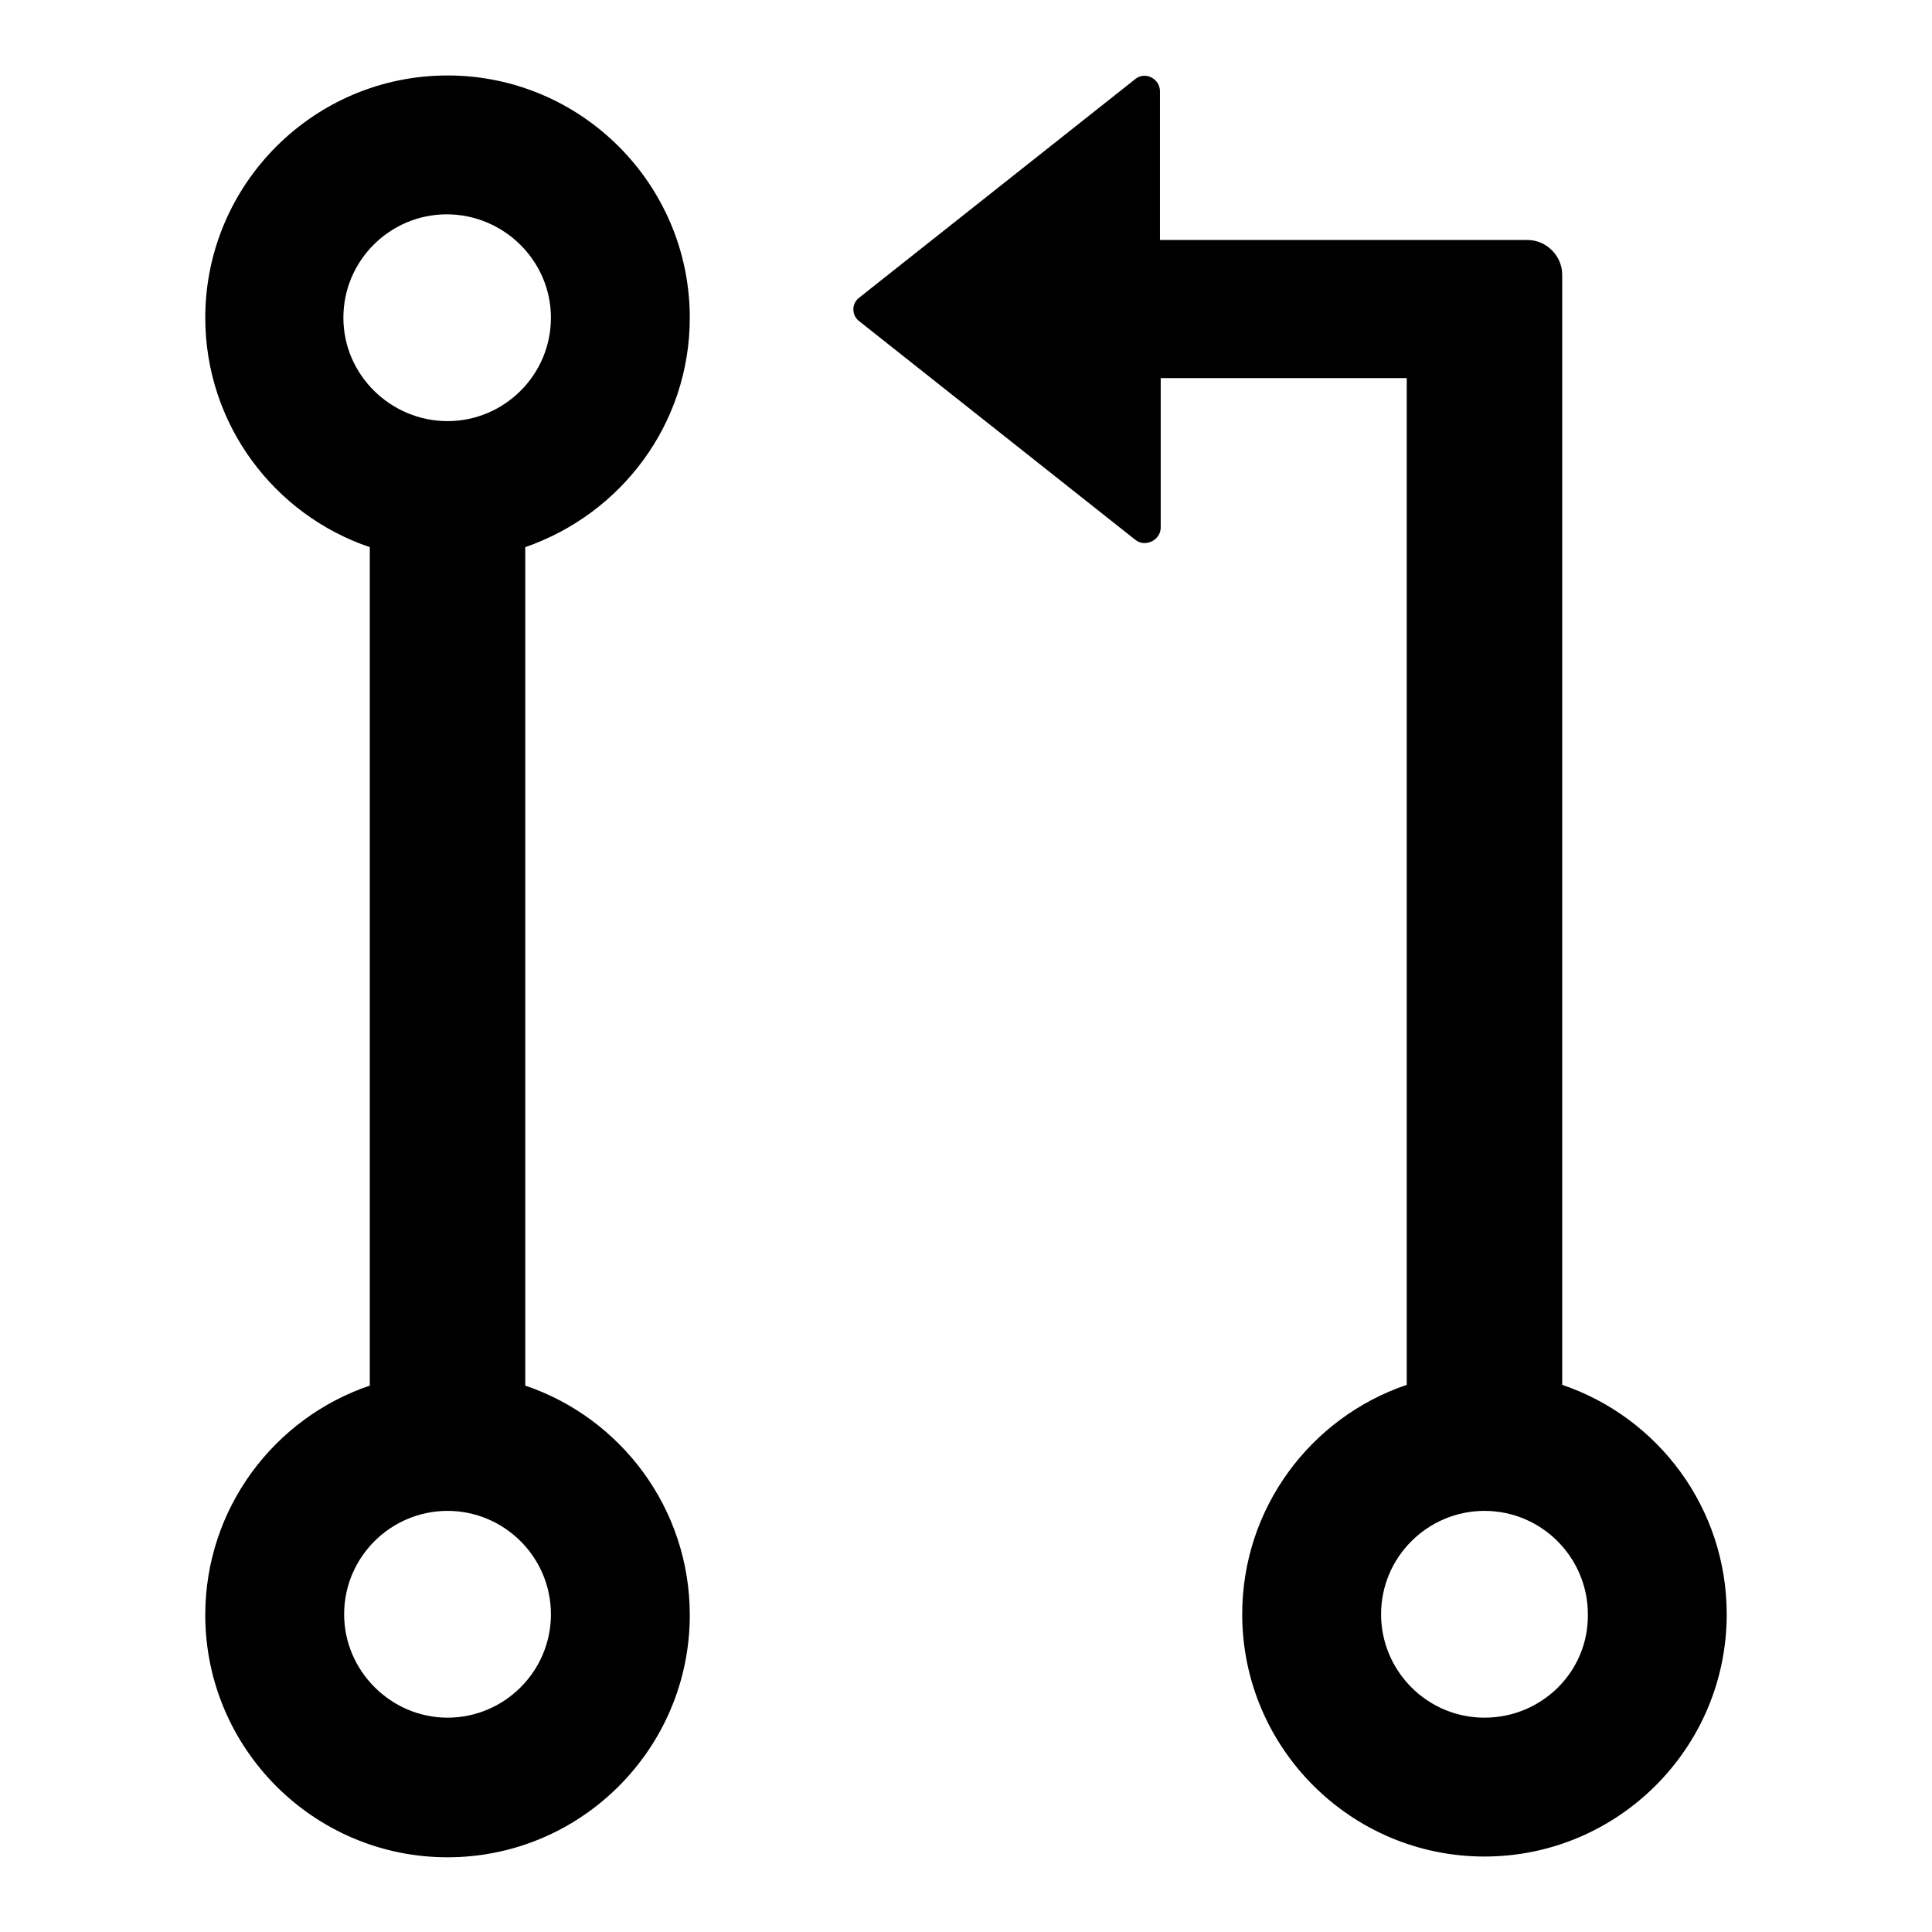 <?xml version="1.0" encoding="utf-8"?>
<!-- Svg Vector Icons : http://www.onlinewebfonts.com/icon -->
<!DOCTYPE svg PUBLIC "-//W3C//DTD SVG 1.1//EN" "http://www.w3.org/Graphics/SVG/1.1/DTD/svg11.dtd">
<svg version="1.1" xmlns="http://www.w3.org/2000/svg" xmlns:xlink="http://www.w3.org/1999/xlink" x="0px" y="0px" viewBox="0 0 256 256" enable-background="new 0 0 256 256" xml:space="preserve">
<g> <path fill="#000000" d="M207,183.5V36.4c0-2.5-2.1-4.6-4.6-4.6h-48.7V12.1c0-1.7-2-2.7-3.3-1.6l-36.5,28.9c-1.1,0.8-1.1,2.4,0,3.2 l36.5,28.9c1.3,1.1,3.4,0.1,3.4-1.6V50.1h32.6v133.4c-12.7,4.3-21.8,16.3-21.8,30.4c0,17.7,14.4,32.1,32.1,32.1 s32.1-14.4,32.1-32.1C228.8,199.8,219.7,187.8,207,183.5z M196.7,227.6c-7.6,0-13.7-6.2-13.7-13.7c0-7.6,6.2-13.7,13.7-13.7 c7.6,0,13.7,6.2,13.7,13.7C210.5,221.5,204.3,227.6,196.7,227.6z M91.4,42.1C91.4,24.4,77,10,59.3,10S27.2,24.4,27.2,42.1 c0,14.1,9.1,26.1,21.8,30.4v111.1c-12.7,4.3-21.8,16.3-21.8,30.4c0,17.7,14.4,32.1,32.1,32.1s32.1-14.4,32.1-32.1 c0-14.1-9.1-26.1-21.8-30.4V72.5C82.3,68.1,91.4,56.2,91.4,42.1z M45.5,42.1c0-7.6,6.2-13.7,13.7-13.7S73,34.5,73,42.1 s-6.2,13.7-13.7,13.7S45.5,49.7,45.5,42.1z M73,213.9c0,7.6-6.2,13.7-13.7,13.7s-13.7-6.2-13.7-13.7c0-7.6,6.2-13.7,13.7-13.7 S73,206.3,73,213.9z"/></g>
</svg>